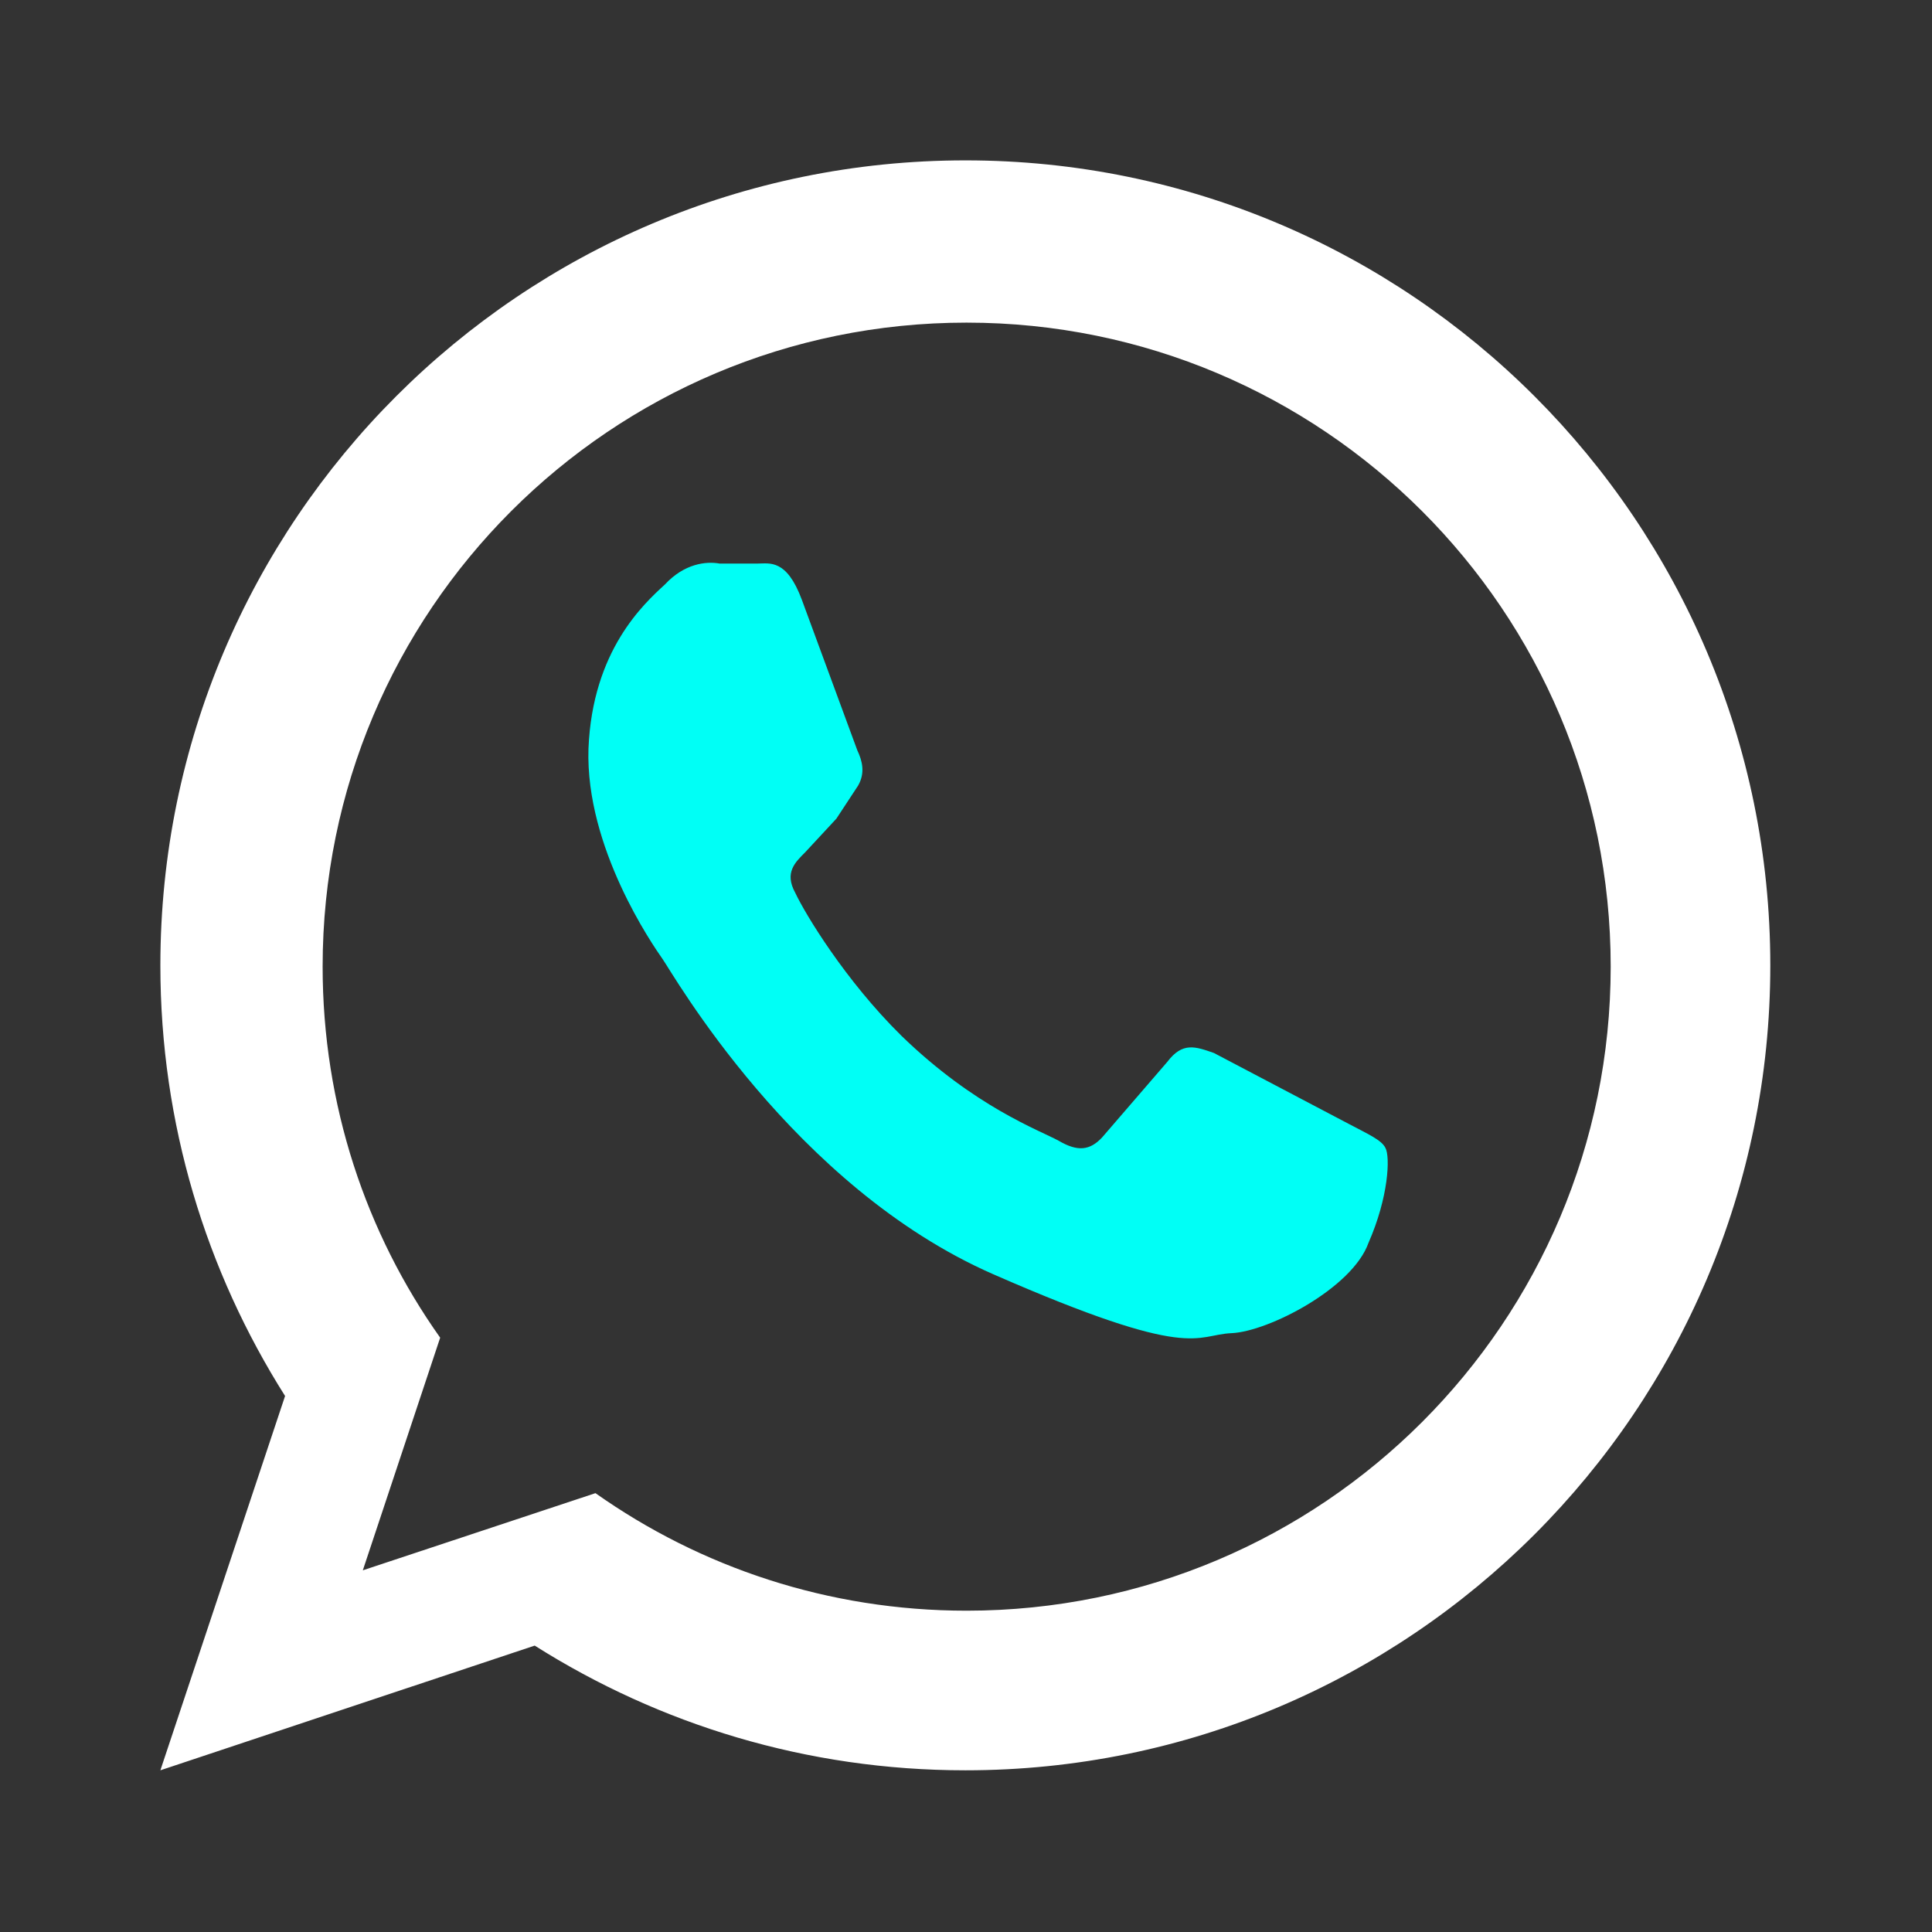 <svg version="1.2" xmlns="http://www.w3.org/2000/svg" viewBox="0 0 1024 1024" width="32" height="32">
	<rect x="0" y="0" width="1024" height="1024" fill="#333333" stroke="none"/>
	<title>whatsapp-14-svg</title>
	<style>
		.s0 { fill: #00fff6 } 
		.s1 { fill: #ffffff } 
	</style>
	<path id="Layer" fill-rule="evenodd" class="s0" d="m714.7 595.6c10.6 5.6 17.5 8.6 19.6 12.8 2.6 4.7 1.7 26.1-9 50.4-8.5 23.9-52.9 46.9-72.5 47.8-19.6 0.8-20.1 15.3-126.3-31.2-106.2-46.5-170.2-160-175.4-167.2-5.1-7.3-40.9-58.9-39.2-111.4 2.1-52.1 29.4-76.8 40.5-87 10.3-11.1 21.8-12.4 29-11.1h20.1c6.4 0 15.4-2.6 23.5 19.2l29.4 79.8c2.6 5.5 4.3 11.9 0.4 18.7l-11.5 17.5-16.6 17.9c-5.2 5.2-11.1 10.7-5.2 21.4 5.2 11.1 26.5 46.5 56.4 75.9 38.8 37.6 72.9 49.9 83.2 55.5 10.2 6 16.6 5.1 23-1.7l34.6-40.1c8.1-10.7 14.9-8.1 24.7-4.7z"/>
	<path id="Layer copy" fill-rule="evenodd" class="s1" d="m511.7 85c235.5 0 426.6 191.1 426.6 426.7 0 235.5-191.1 426.6-426.6 426.6-84.1 0-162.2-24.3-228.3-66.1l-198.4 66.1 66.1-198.4c-41.8-66.1-66.1-144.2-66.1-228.2 0-235.6 191.1-426.7 426.7-426.7zm0.6 86c-188.6 0-341.3 152.7-341.3 341.3 0 73.4 23 141.3 62.3 196.7l-41 123.3 123.3-40.9c55.5 39.2 123.3 62.3 196.7 62.3 188.6 0 341.4-152.8 341.4-341.4 0-188.6-152.8-341.3-341.4-341.3z"/>
</svg>